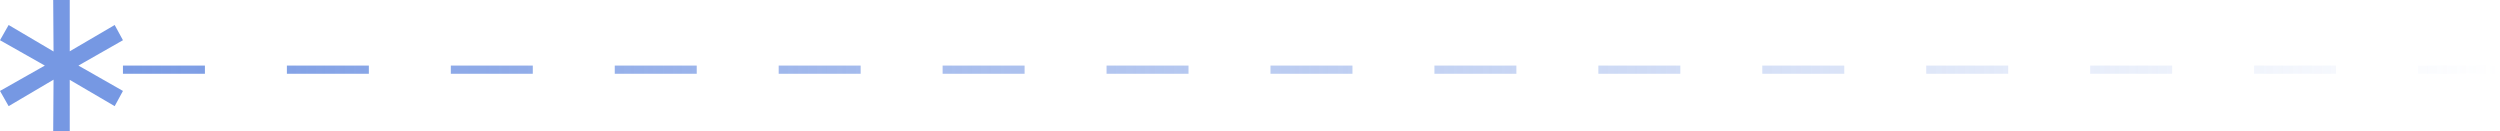 <?xml version="1.0" encoding="UTF-8"?> <svg xmlns="http://www.w3.org/2000/svg" width="305" height="16" viewBox="0 0 305 16" fill="none"><path d="M15 4.906L8.947 8.354V7.646L15 11.094L13.991 12.95L8.026 9.459L8.509 9.238V16H6.491L6.535 9.238L6.974 9.459L1.053 12.95L0 11.094L6.096 7.646V8.354L0 4.906L1.053 3.05L6.974 6.541L6.535 6.762L6.491 0H8.509V6.762L8.026 6.541L13.991 3.05L15 4.906Z" fill="#7698E3"></path><line x1="305" y1="8.5" x2="5" y2="8.5" stroke="url(#paint0_linear_76_195)" stroke-dasharray="10 10"></line><defs><linearGradient id="paint0_linear_76_195" x1="5" y1="7.5" x2="305" y2="7.5" gradientUnits="userSpaceOnUse"><stop stop-color="#7698E3"></stop><stop offset="1" stop-color="#7698E3" stop-opacity="0"></stop></linearGradient></defs></svg> 